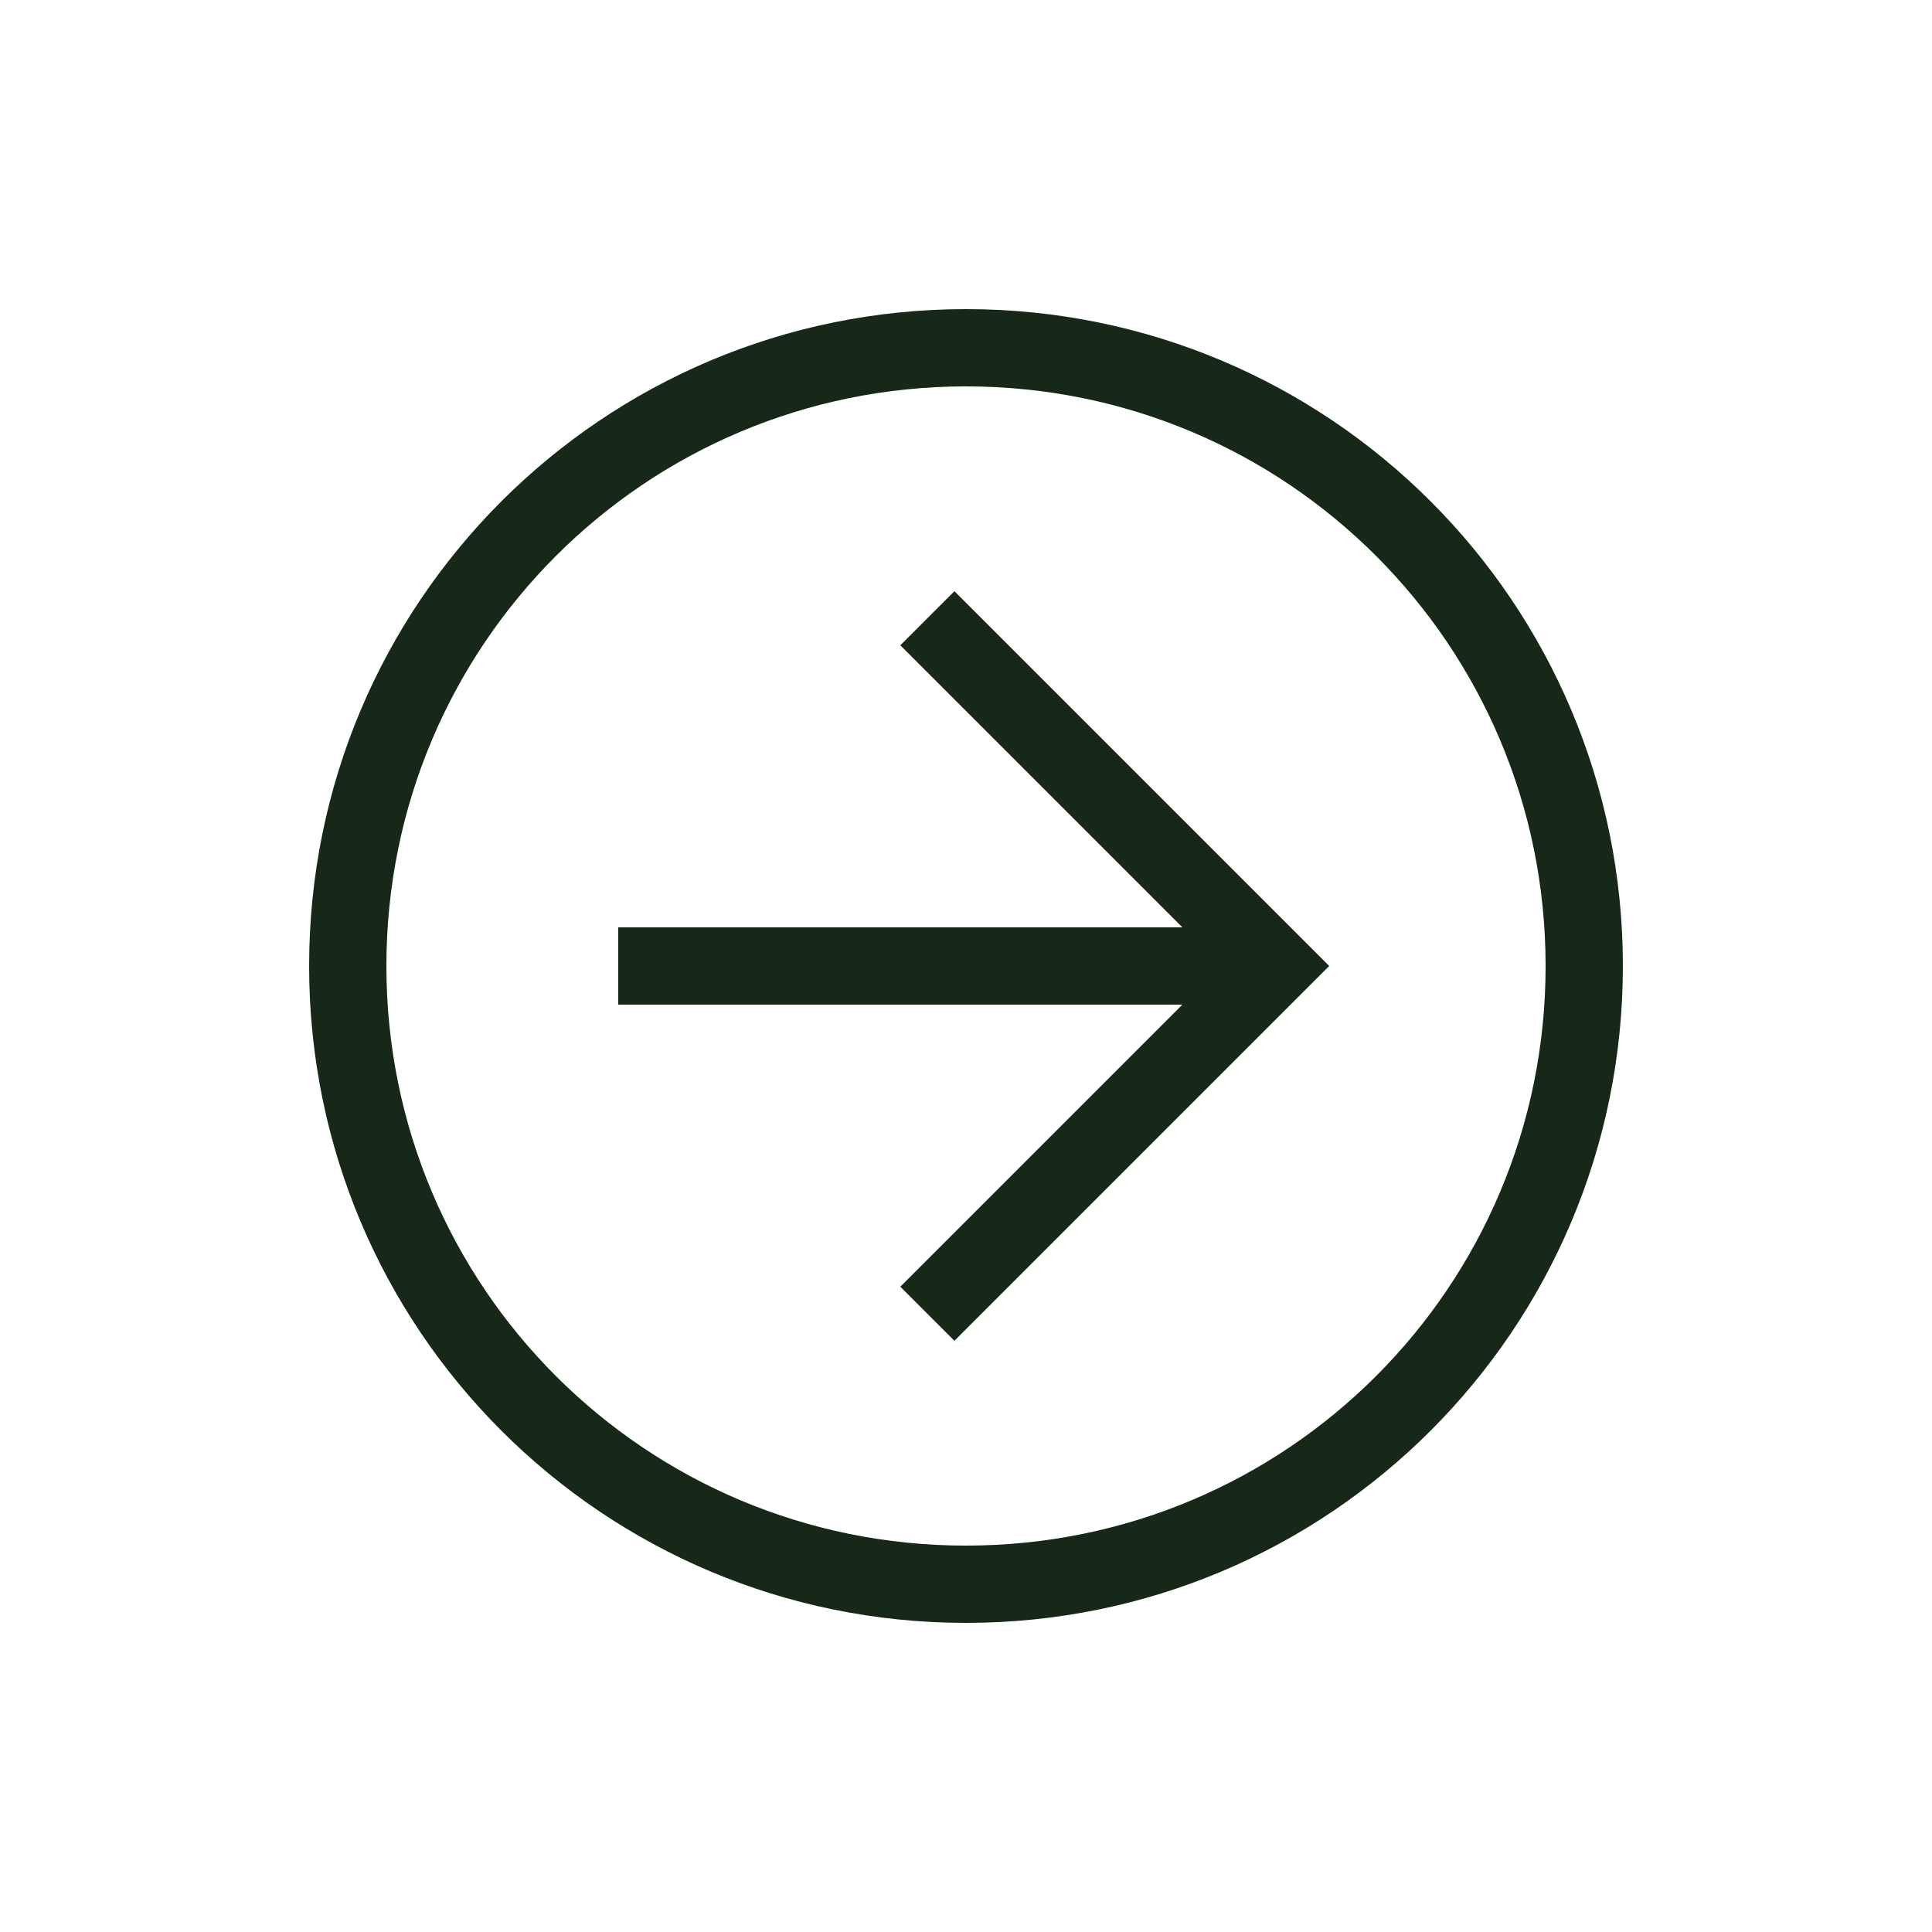 <svg xmlns="http://www.w3.org/2000/svg" width="25" height="25" viewBox="0 0 25 25" fill="none"><path d="M12.5 21C7.8 21 4 17.2 4 12.5C4 7.8 7.8 4 12.5 4C17.2 4 21 7.8 21 12.5C21 17.2 17.2 21 12.5 21ZM12.5 5C8.35 5 5 8.35 5 12.5C5 16.65 8.35 20 12.5 20C16.65 20 20 16.65 20 12.5C20 8.35 16.65 5 12.5 5Z" fill="#182818"></path><path d="M12.35 17.35L11.65 16.65L15.8 12.5L11.65 8.35L12.35 7.65L17.2 12.5L12.35 17.35Z" fill="#182818"></path><path d="M8 12H16.5V13H8V12Z" fill="#182818"></path></svg>